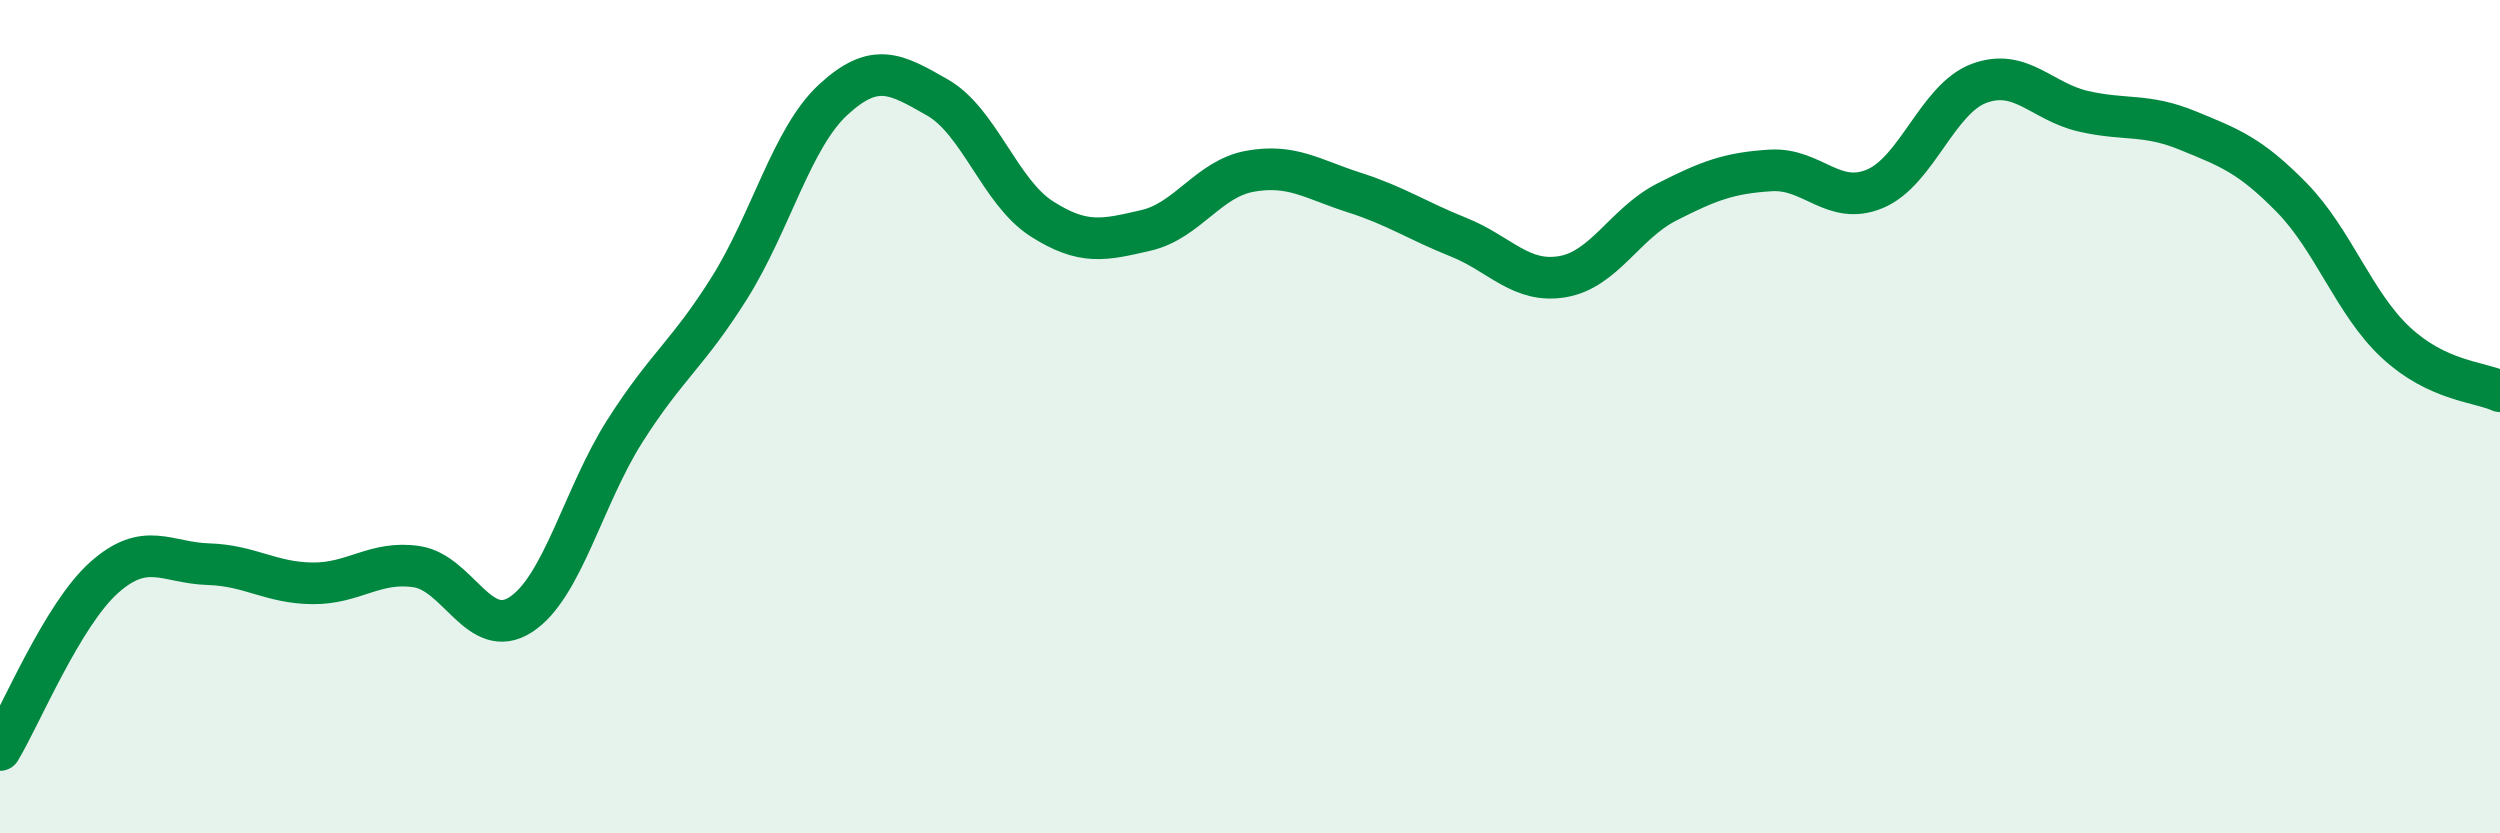
    <svg width="60" height="20" viewBox="0 0 60 20" xmlns="http://www.w3.org/2000/svg">
      <path
        d="M 0,18 C 0.5,17.17 1.5,14.75 2.5,13.86 C 3.5,12.97 4,13.51 5,13.54 C 6,13.57 6.5,13.99 7.5,14 C 8.5,14.01 9,13.45 10,13.6 C 11,13.75 11.5,15.4 12.5,14.75 C 13.5,14.1 14,11.91 15,10.34 C 16,8.77 16.5,8.51 17.5,6.92 C 18.5,5.33 19,3.31 20,2.39 C 21,1.47 21.5,1.77 22.5,2.34 C 23.5,2.91 24,4.61 25,5.25 C 26,5.89 26.5,5.76 27.5,5.53 C 28.5,5.3 29,4.29 30,4.11 C 31,3.93 31.5,4.3 32.5,4.62 C 33.5,4.94 34,5.29 35,5.69 C 36,6.09 36.5,6.81 37.5,6.64 C 38.5,6.47 39,5.36 40,4.85 C 41,4.34 41.5,4.15 42.5,4.09 C 43.5,4.03 44,4.95 45,4.53 C 46,4.11 46.5,2.37 47.5,2 C 48.5,1.63 49,2.44 50,2.67 C 51,2.9 51.5,2.72 52.5,3.13 C 53.5,3.54 54,3.72 55,4.74 C 56,5.76 56.5,7.29 57.5,8.22 C 58.5,9.15 59.5,9.16 60,9.39L60 20L0 20Z"
        fill="#008740"
        opacity="0.1"
        stroke-linecap="round"
        stroke-linejoin="round"
      />
      <path
        d="M 0,18 C 0.5,17.17 1.5,14.75 2.5,13.86 C 3.5,12.97 4,13.51 5,13.54 C 6,13.57 6.5,13.99 7.5,14 C 8.5,14.01 9,13.45 10,13.6 C 11,13.75 11.5,15.4 12.5,14.75 C 13.5,14.1 14,11.91 15,10.34 C 16,8.77 16.5,8.51 17.5,6.92 C 18.5,5.33 19,3.31 20,2.39 C 21,1.47 21.5,1.77 22.5,2.34 C 23.5,2.91 24,4.61 25,5.25 C 26,5.89 26.5,5.76 27.5,5.53 C 28.5,5.3 29,4.29 30,4.11 C 31,3.93 31.5,4.3 32.5,4.62 C 33.5,4.94 34,5.29 35,5.69 C 36,6.09 36.5,6.81 37.5,6.64 C 38.5,6.47 39,5.36 40,4.85 C 41,4.34 41.5,4.15 42.5,4.09 C 43.5,4.03 44,4.95 45,4.53 C 46,4.11 46.5,2.37 47.5,2 C 48.5,1.63 49,2.44 50,2.67 C 51,2.9 51.5,2.72 52.5,3.13 C 53.5,3.54 54,3.72 55,4.74 C 56,5.76 56.5,7.29 57.5,8.22 C 58.5,9.15 59.5,9.16 60,9.39"
        stroke="#008740"
        stroke-width="1"
        fill="none"
        stroke-linecap="round"
        stroke-linejoin="round"
      />
    </svg>
  